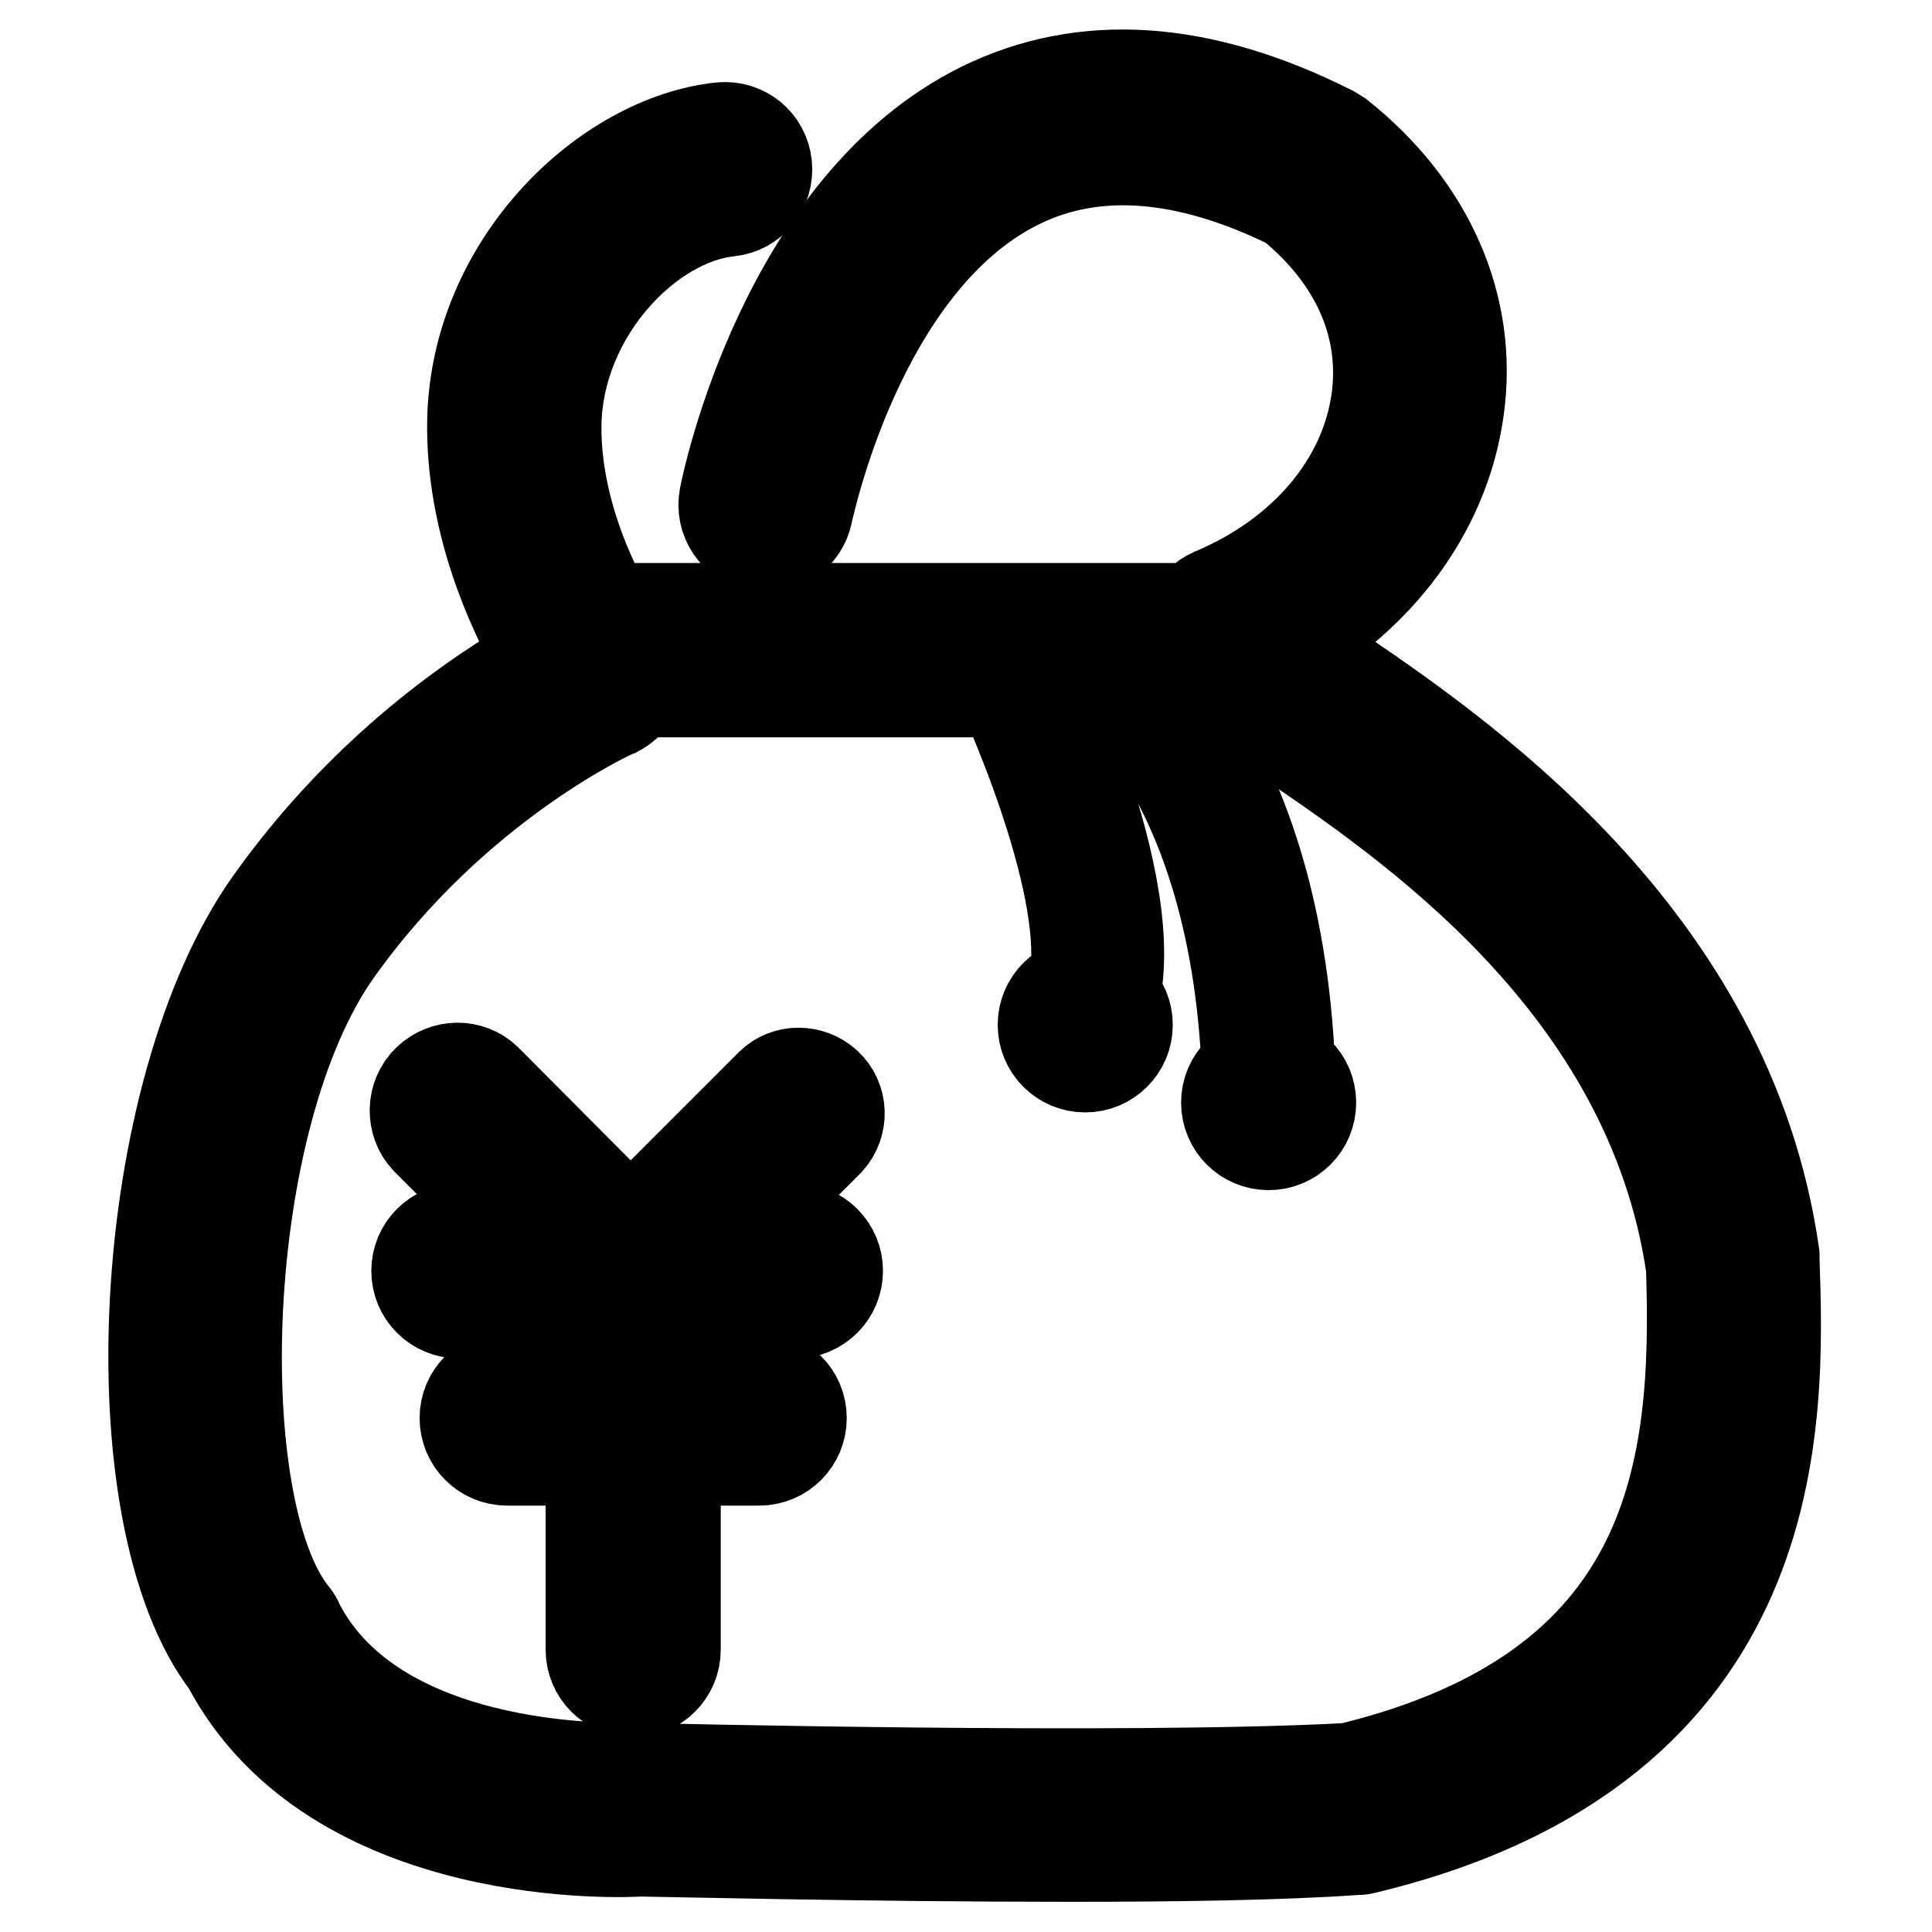 <?xml version="1.0" encoding="utf-8"?>
<!-- Svg Vector Icons : http://www.onlinewebfonts.com/icon -->
<!DOCTYPE svg PUBLIC "-//W3C//DTD SVG 1.1//EN" "http://www.w3.org/Graphics/SVG/1.1/DTD/svg11.dtd">
<svg version="1.1" xmlns="http://www.w3.org/2000/svg" xmlns:xlink="http://www.w3.org/1999/xlink" x="0px" y="0px" viewBox="0 0 256 256" enable-background="new 0 0 256 256" xml:space="preserve">
<g> <path stroke-width="12" fill-opacity="0" stroke="#000000"  d="M141.7,246c-27.3,0-55.1-0.7-56.9-0.7c-1.2,0.1-40.5,2.2-54.7-24.8c-15.2-19.8-12.1-76,5.7-101 c9.4-13.2,21.6-24.2,35.6-32.3c-3.7-6.5-9-18.2-8.8-31.4c0.4-21,17.7-37.3,32.9-38.9c3.1-0.3,5.8,1.9,6.1,5c0.3,3.1-1.9,5.8-5,6.1 c-10.5,1.1-22.5,13.3-22.9,28c-0.3,16,9.9,29.8,10,30c1.8,2.5,1.3,6-1.2,7.8c-0.3,0.2-0.7,0.5-1.1,0.6c-0.2,0.1-20.9,9.4-36.7,31.6 c-15.9,22.3-17.3,73.8-5.8,88c0.2,0.3,0.5,0.6,0.6,1c10.6,21,44.5,19.2,44.9,19.3c1.1,0,64.7,1.6,94.3,0 c43.4-10.5,46.3-39.7,45.4-66.4c-5.5-37.4-37.5-59-54.7-70.6c-8.5-5.7-12-8.1-12.4-12.3c-0.2-1.9,0.5-3.8,1.9-5.2 c0.5-0.5,1.1-0.9,1.8-1.2c12.1-5.1,20.2-14.7,21.7-25.7c1.3-9.6-2.7-18.7-11.4-25.8c-13.8-6.8-25.9-7.7-35.9-2.8 c-21.3,10.4-28,43.4-28.1,43.7c-0.6,3-3.5,5-6.6,4.4c-3-0.6-5-3.5-4.4-6.6c0.3-1.6,7.9-38.7,34.1-51.6c13.5-6.6,29-5.6,46.3,3.1 c0.3,0.2,0.7,0.4,1,0.6c12,9.5,17.8,22.7,15.9,36.3c-1.7,12.6-9.6,23.8-21.5,31c1.2,0.8,2.6,1.8,3.8,2.6 c17.3,11.7,53.5,36,59.5,78.5c0,0.2,0,0.4,0,0.6c0.7,21,2.2,64.6-54.4,78.1c-0.3,0.1-0.7,0.1-1,0.1 C169.8,245.8,155.8,246,141.7,246L141.7,246z M168.1,146.6c-1.5,0-2.7-1.2-2.8-2.7c-1.1-42.1-21.1-55.3-21.3-55.4 c-1.3-0.9-1.5-2.6-0.6-3.9c0.8-1.1,2.4-1.5,3.6-0.8c0.9,0.6,22.8,14.6,24,60C170.9,145.3,169.7,146.6,168.1,146.6L168.1,146.6z  M144.7,135.1c-1.5,0-2.8-1.2-2.8-2.8c0-0.3,0-0.5,0.1-0.8c3.3-11.1-6.9-35.6-11.1-44.1c-0.6-1.4,0-3.1,1.4-3.7 c1.3-0.6,2.9-0.1,3.6,1.2c0.7,1.3,16.1,32.7,11.5,48.2C147,134.3,145.9,135.1,144.7,135.1z M76.6,80.6h89.2v11.1H76.6V80.6 L76.6,80.6z M168.1,140.5c3.1,0,5.6,2.5,5.6,5.6c0,3.1-2.5,5.6-5.6,5.6c0,0,0,0,0,0c-3.1,0-5.6-2.5-5.6-5.6 C162.5,143,165,140.5,168.1,140.5C168.1,140.5,168.1,140.5,168.1,140.5z M143.8,130.2c3.1,0,5.6,2.5,5.6,5.6c0,3.1-2.5,5.6-5.6,5.6 c0,0,0,0,0,0c-3.1,0-5.6-2.5-5.6-5.6S140.7,130.2,143.8,130.2z M83.9,162.8c3.1,0,5.6,2.5,5.6,5.6v50.2c0,3.1-2.5,5.6-5.6,5.6 c-3.1,0-5.6-2.5-5.6-5.6v-50.2C78.4,165.3,80.8,162.8,83.9,162.8z M60.8,162.8h44.6c3.1,0,5.6,2.5,5.6,5.6c0,3.1-2.5,5.6-5.6,5.6 c0,0,0,0,0,0H60.8c-3.1,0-5.6-2.5-5.6-5.6C55.2,165.3,57.7,162.8,60.8,162.8C60.8,162.8,60.8,162.8,60.8,162.8z M67.2,182.3h33.4 c3.1,0,5.6,2.5,5.6,5.6c0,3.1-2.5,5.6-5.6,5.6c0,0,0,0,0,0H67.2c-3.1,0-5.6-2.5-5.6-5.6C61.6,184.8,64.1,182.3,67.2,182.3 C67.2,182.3,67.2,182.3,67.2,182.3z M64.4,143l23.6,23.7c2.2,2.2,2.2,5.7,0,7.9c-2.2,2.2-5.7,2.2-7.9,0l0,0l-23.6-23.6 c-2.1-2.2-2-5.8,0.2-7.9C58.9,141,62.3,141,64.4,143z M102.2,143.6l-22.7,22.7c-2.1,2.1-2.1,5.5,0,7.6c2.1,2.1,5.5,2.1,7.6,0 l22.7-22.7c2-2.2,1.9-5.6-0.3-7.6C107.4,141.7,104.2,141.7,102.2,143.6z"/></g>
</svg>